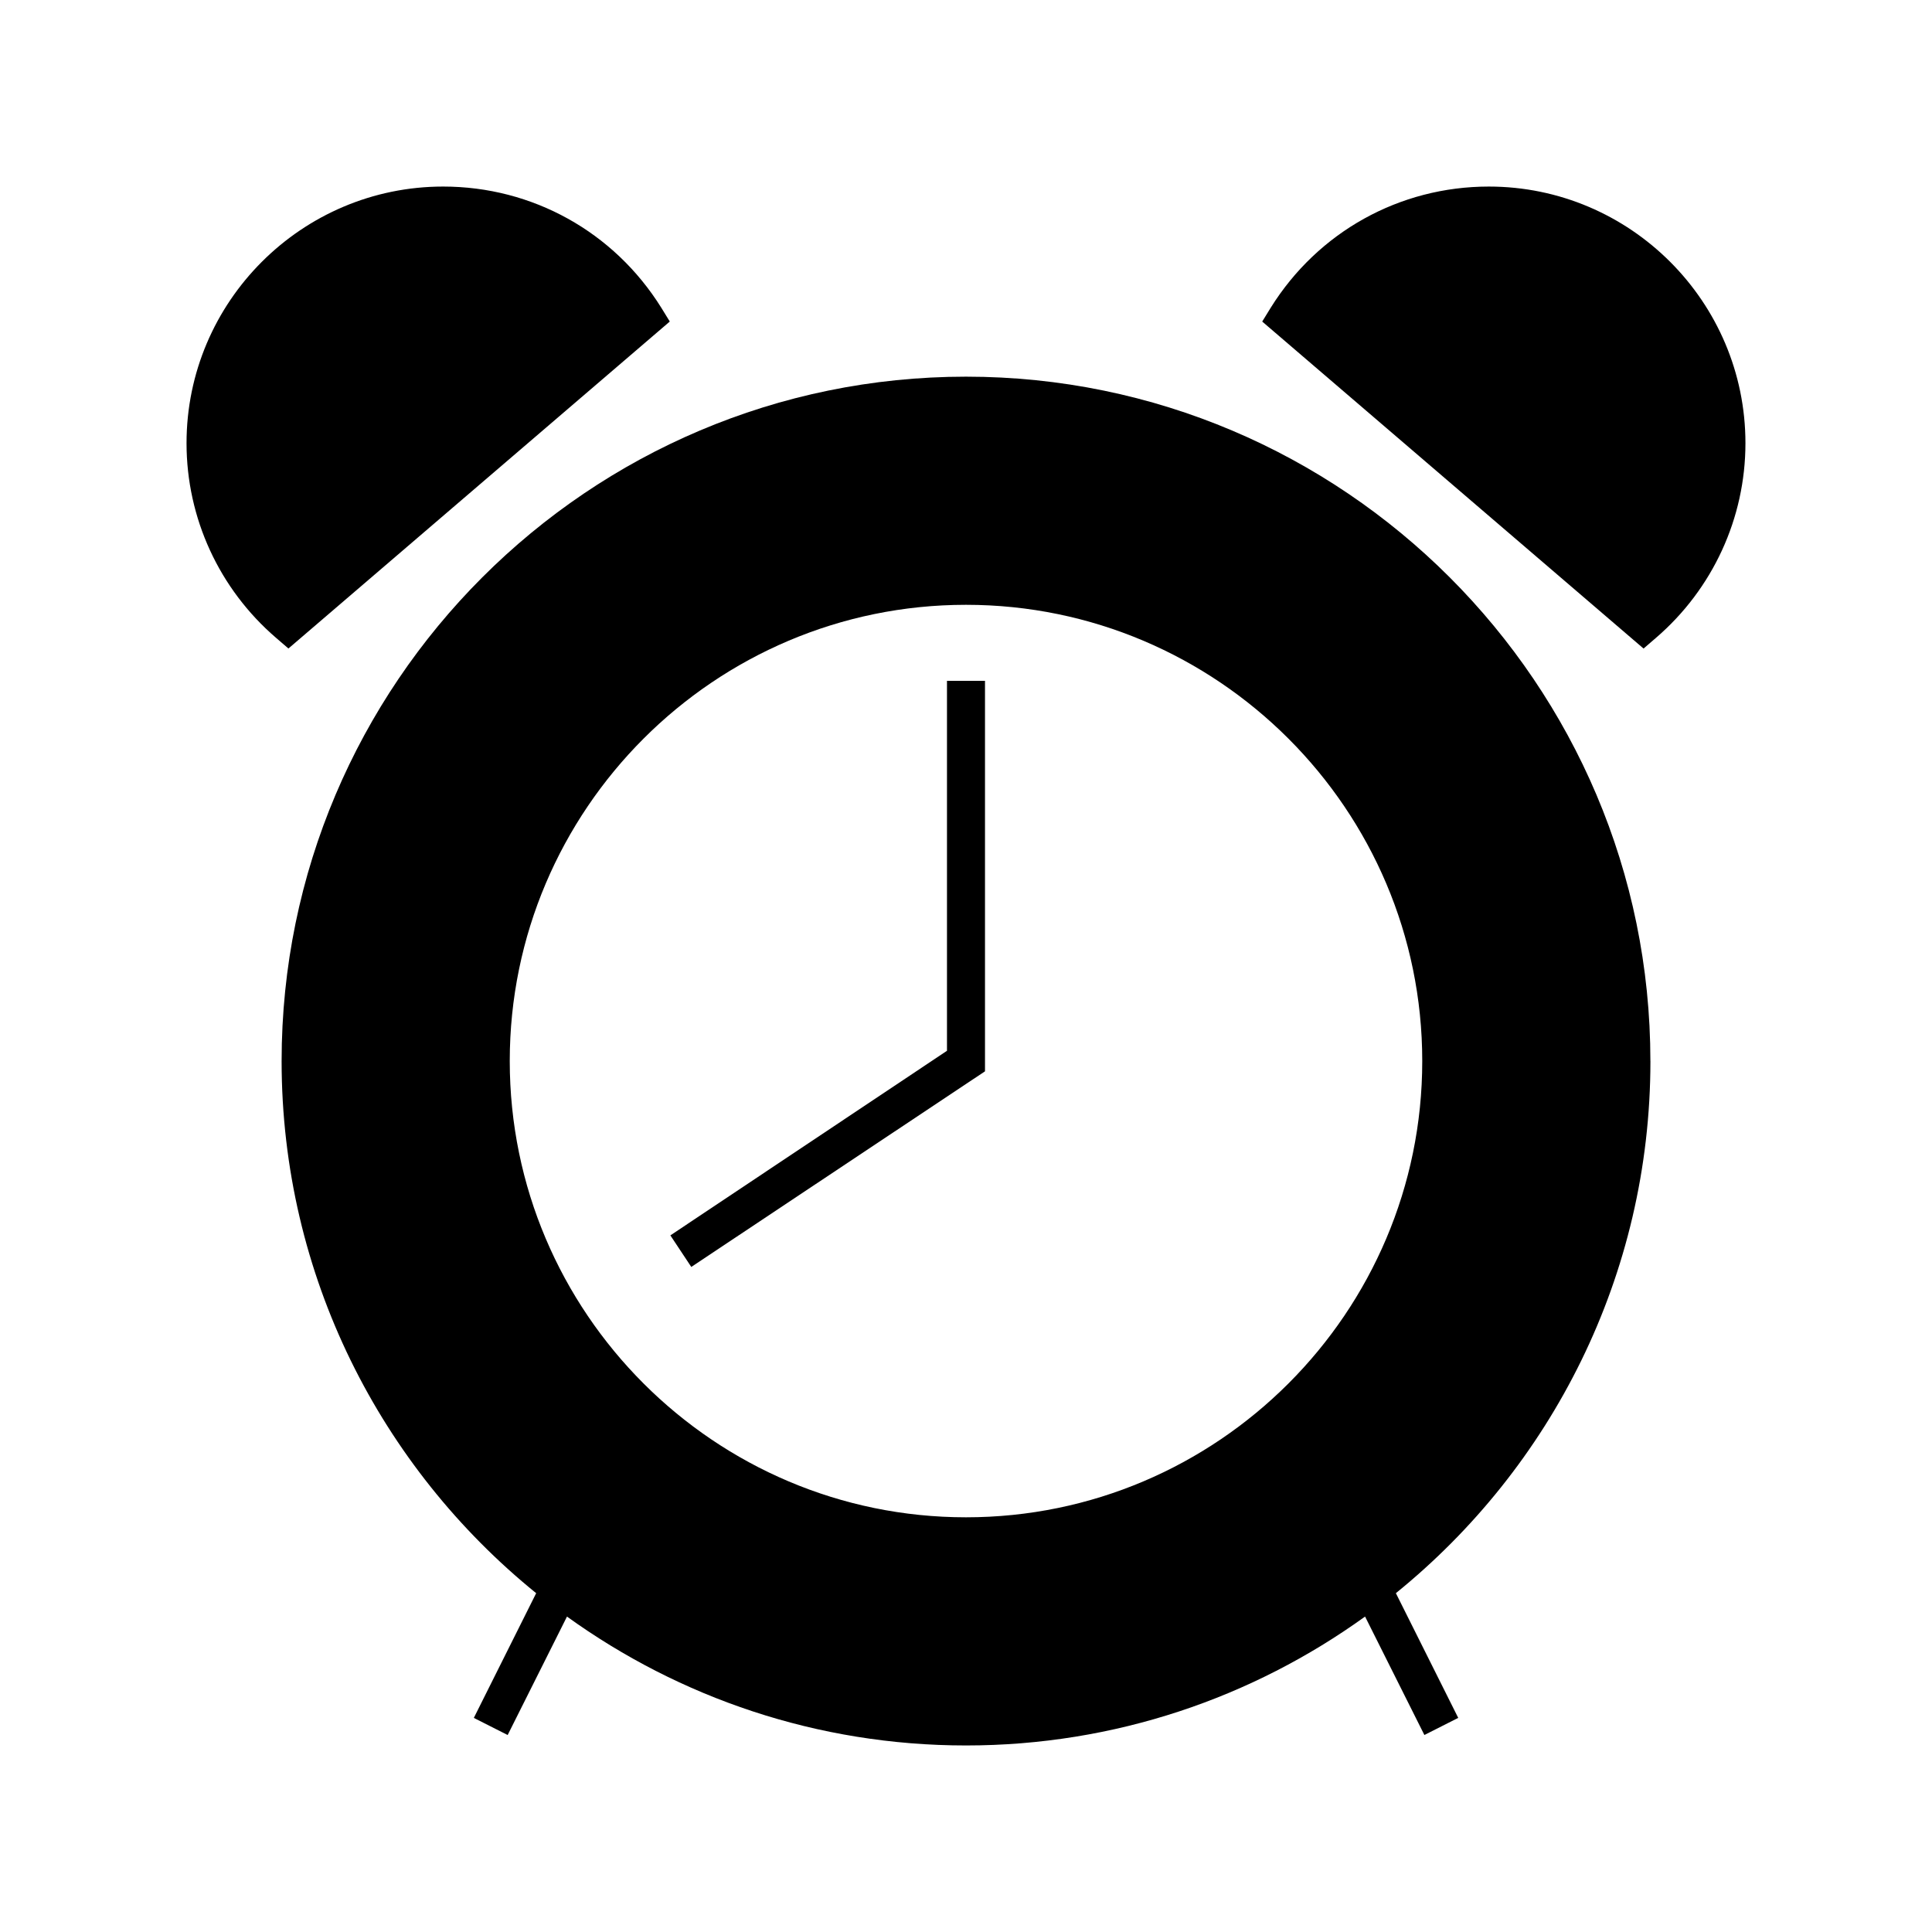 <?xml version="1.0" encoding="UTF-8"?>
<!-- Uploaded to: SVG Repo, www.svgrepo.com, Generator: SVG Repo Mixer Tools -->
<svg fill="#000000" width="800px" height="800px" version="1.1" viewBox="144 144 512 512" xmlns="http://www.w3.org/2000/svg">
 <g>
  <path d="m581.37 425.19c0-100.01-81.367-181.37-181.37-181.37-100.01 0-181.37 81.367-181.37 181.37 0 56.879 26.348 107.71 67.461 141.02l-16.523 33.051 8.969 4.535 15.719-31.387c29.77 21.461 66.297 34.156 105.75 34.156s75.973-12.695 105.75-34.16l15.719 31.387 8.969-4.535-16.523-33.051c41.105-33.297 67.457-84.129 67.457-141.01zm-181.37 120.91c-66.652 0-120.91-54.262-120.91-120.91s54.262-120.91 120.91-120.91 120.91 54.262 120.91 120.91c0 66.656-54.262 120.91-120.91 120.91z"/>
  <path d="m394.96 422.47-73.305 48.918 5.543 8.363 77.836-51.84v-103.48h-10.074z"/>
  <path d="m321.5 229.21-2.266-3.68c-12.547-20.102-34.16-32.09-57.789-32.09-37.48 0-68.012 30.531-68.012 68.012 0 19.852 8.664 38.641 23.73 51.59l3.273 2.82z"/>
  <path d="m538.55 193.44c-23.629 0-45.242 11.992-57.785 32.094l-2.266 3.68 101.06 86.656 3.273-2.82c15.062-12.953 23.727-31.746 23.727-51.598 0-37.48-30.527-68.012-68.012-68.012z"/>
 </g>
</svg>